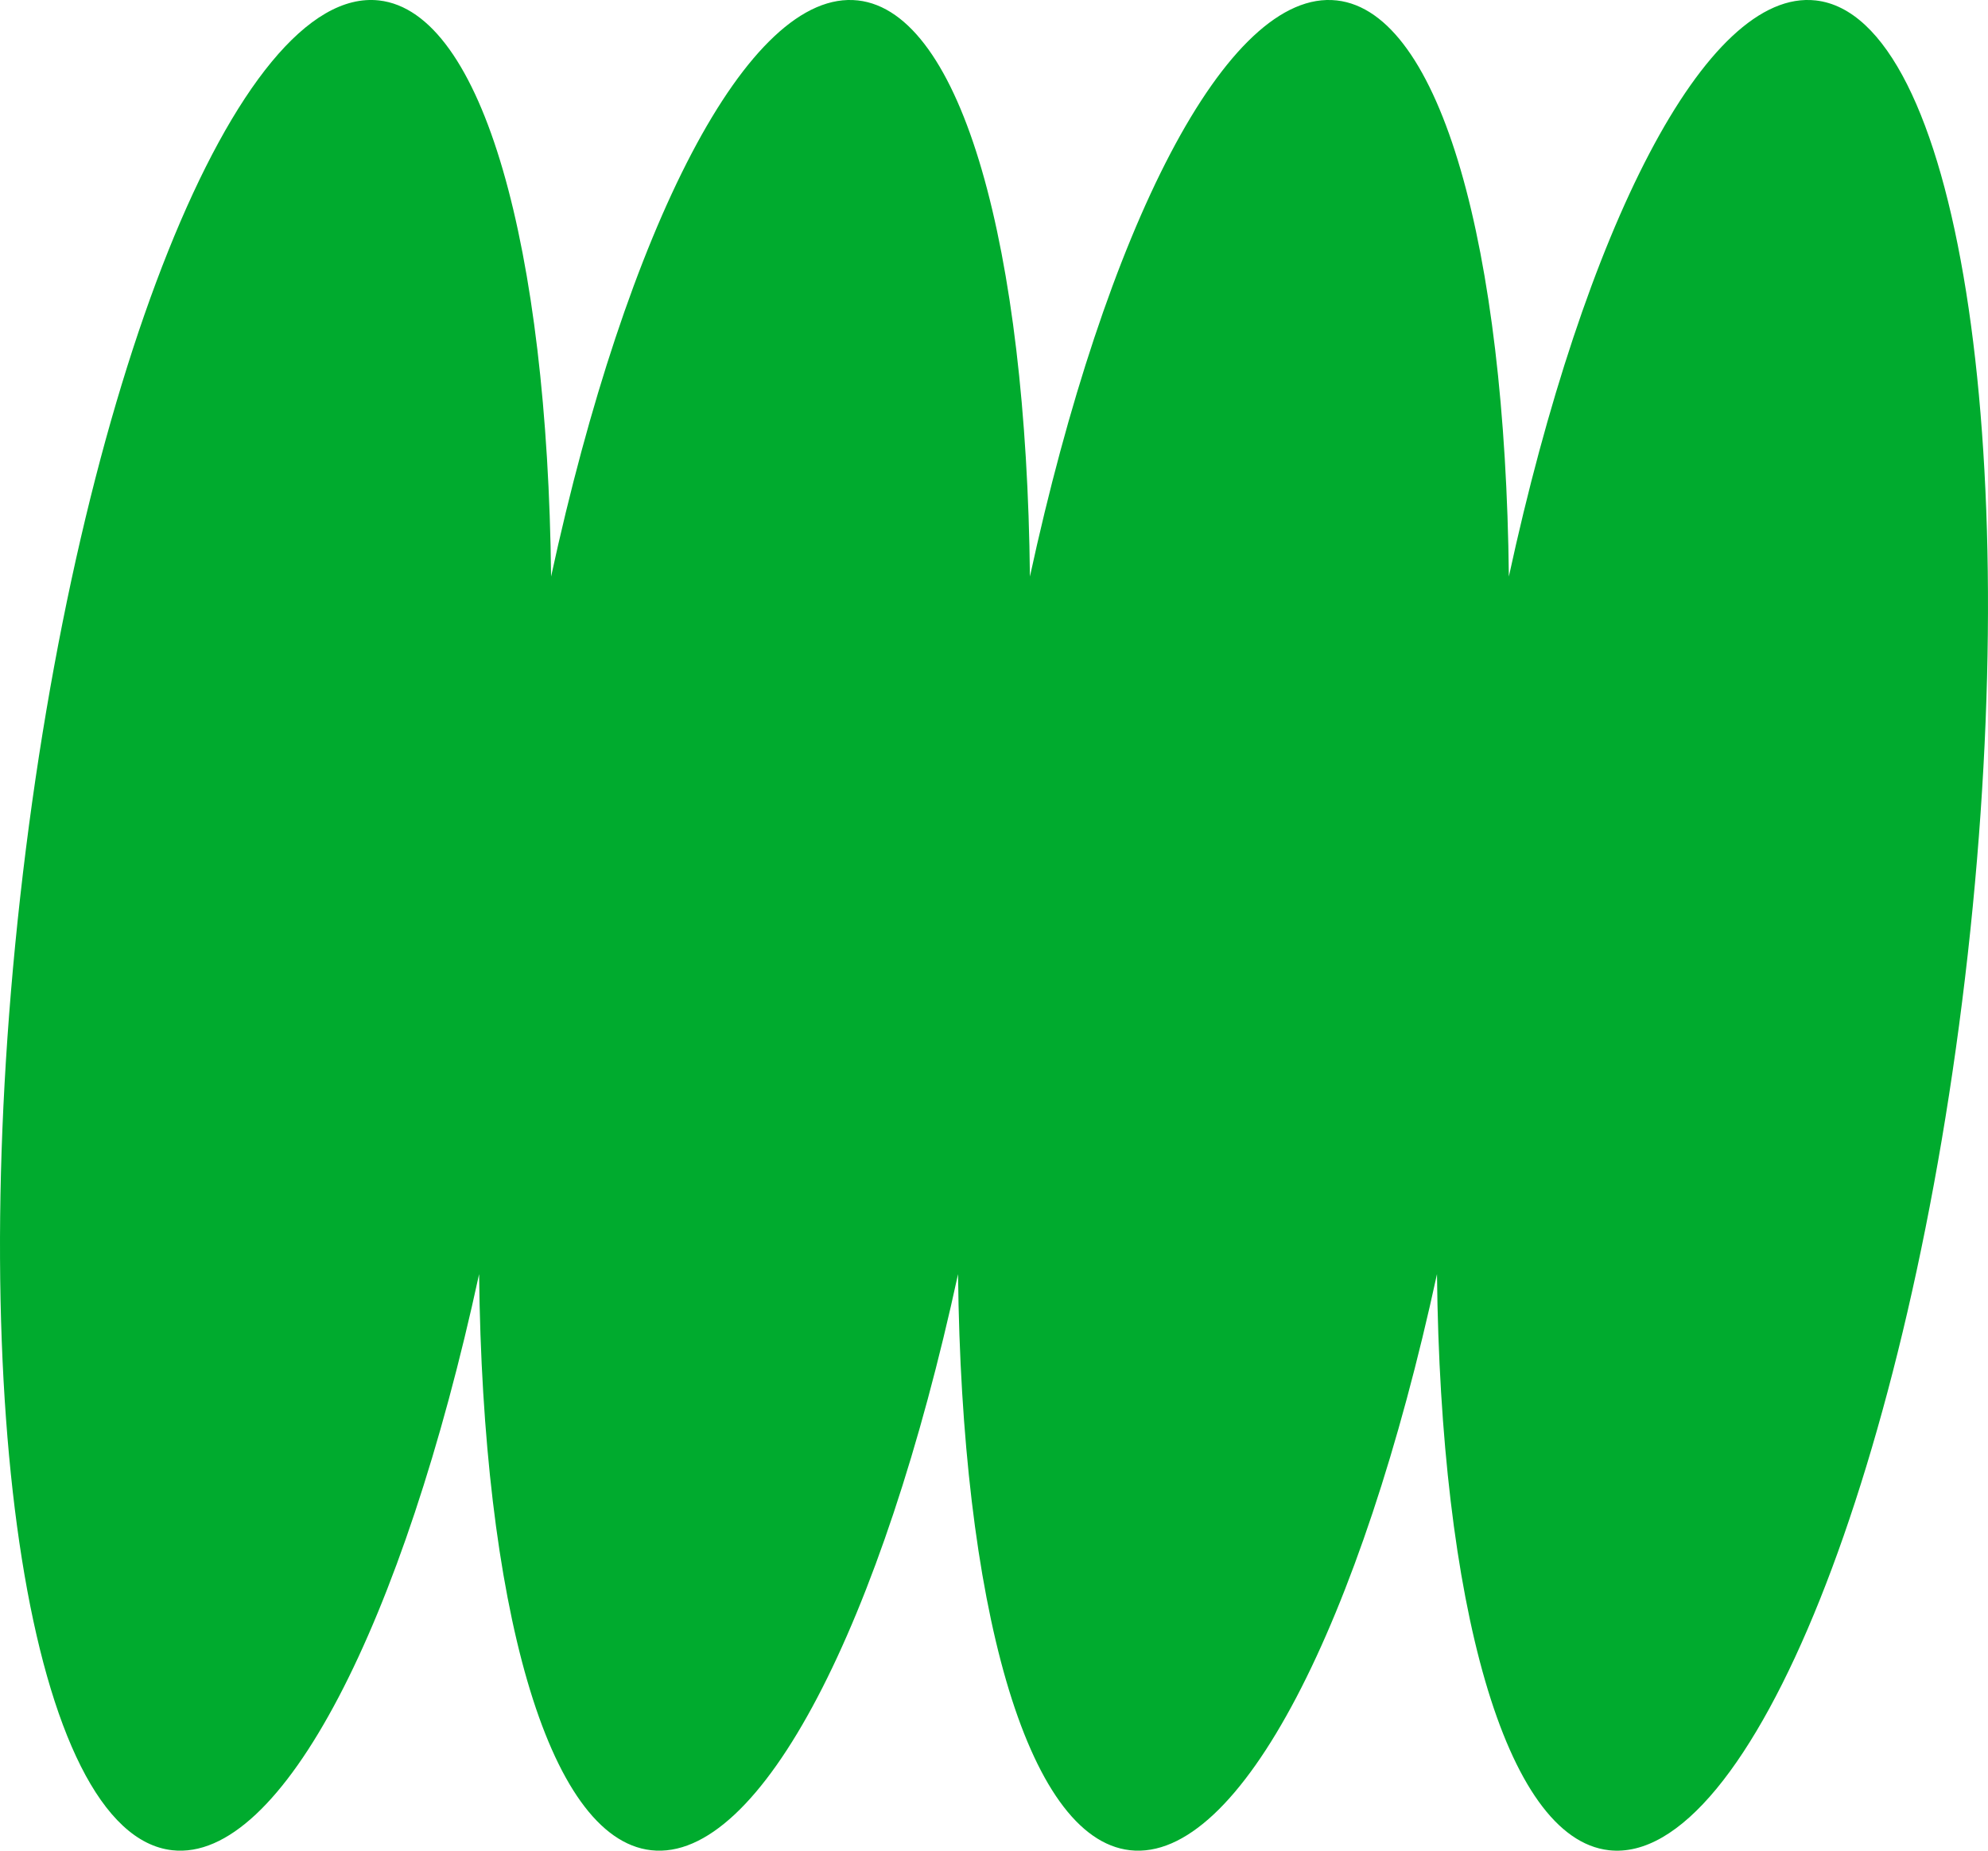 <svg width="58" height="54" viewBox="0 0 58 54" fill="none" xmlns="http://www.w3.org/2000/svg">
<path d="M52.976 0.013C49.773 -0.349 46.222 6.666 44.021 16.823C43.919 7.241 42.044 0.355 39.003 0.013C35.8 -0.349 32.249 6.666 30.048 16.823C29.949 7.241 28.071 0.357 25.033 0.013C21.83 -0.349 18.279 6.666 16.078 16.823C15.976 7.241 14.098 0.357 11.06 0.013C6.945 -0.451 2.259 11.256 0.591 26.16C-1.077 41.064 0.907 53.522 5.023 53.987C8.226 54.349 11.777 47.334 13.978 37.177C14.08 46.759 15.955 53.645 18.996 53.987C22.199 54.349 25.749 47.334 27.951 37.177C28.053 46.759 29.928 53.645 32.968 53.987C36.172 54.349 39.722 47.334 41.924 37.177C42.026 46.759 43.901 53.645 46.941 53.987C51.057 54.451 55.742 42.744 57.41 27.842C59.076 12.936 57.092 0.478 52.976 0.013Z" fill="#00AB2E"/>
</svg>
